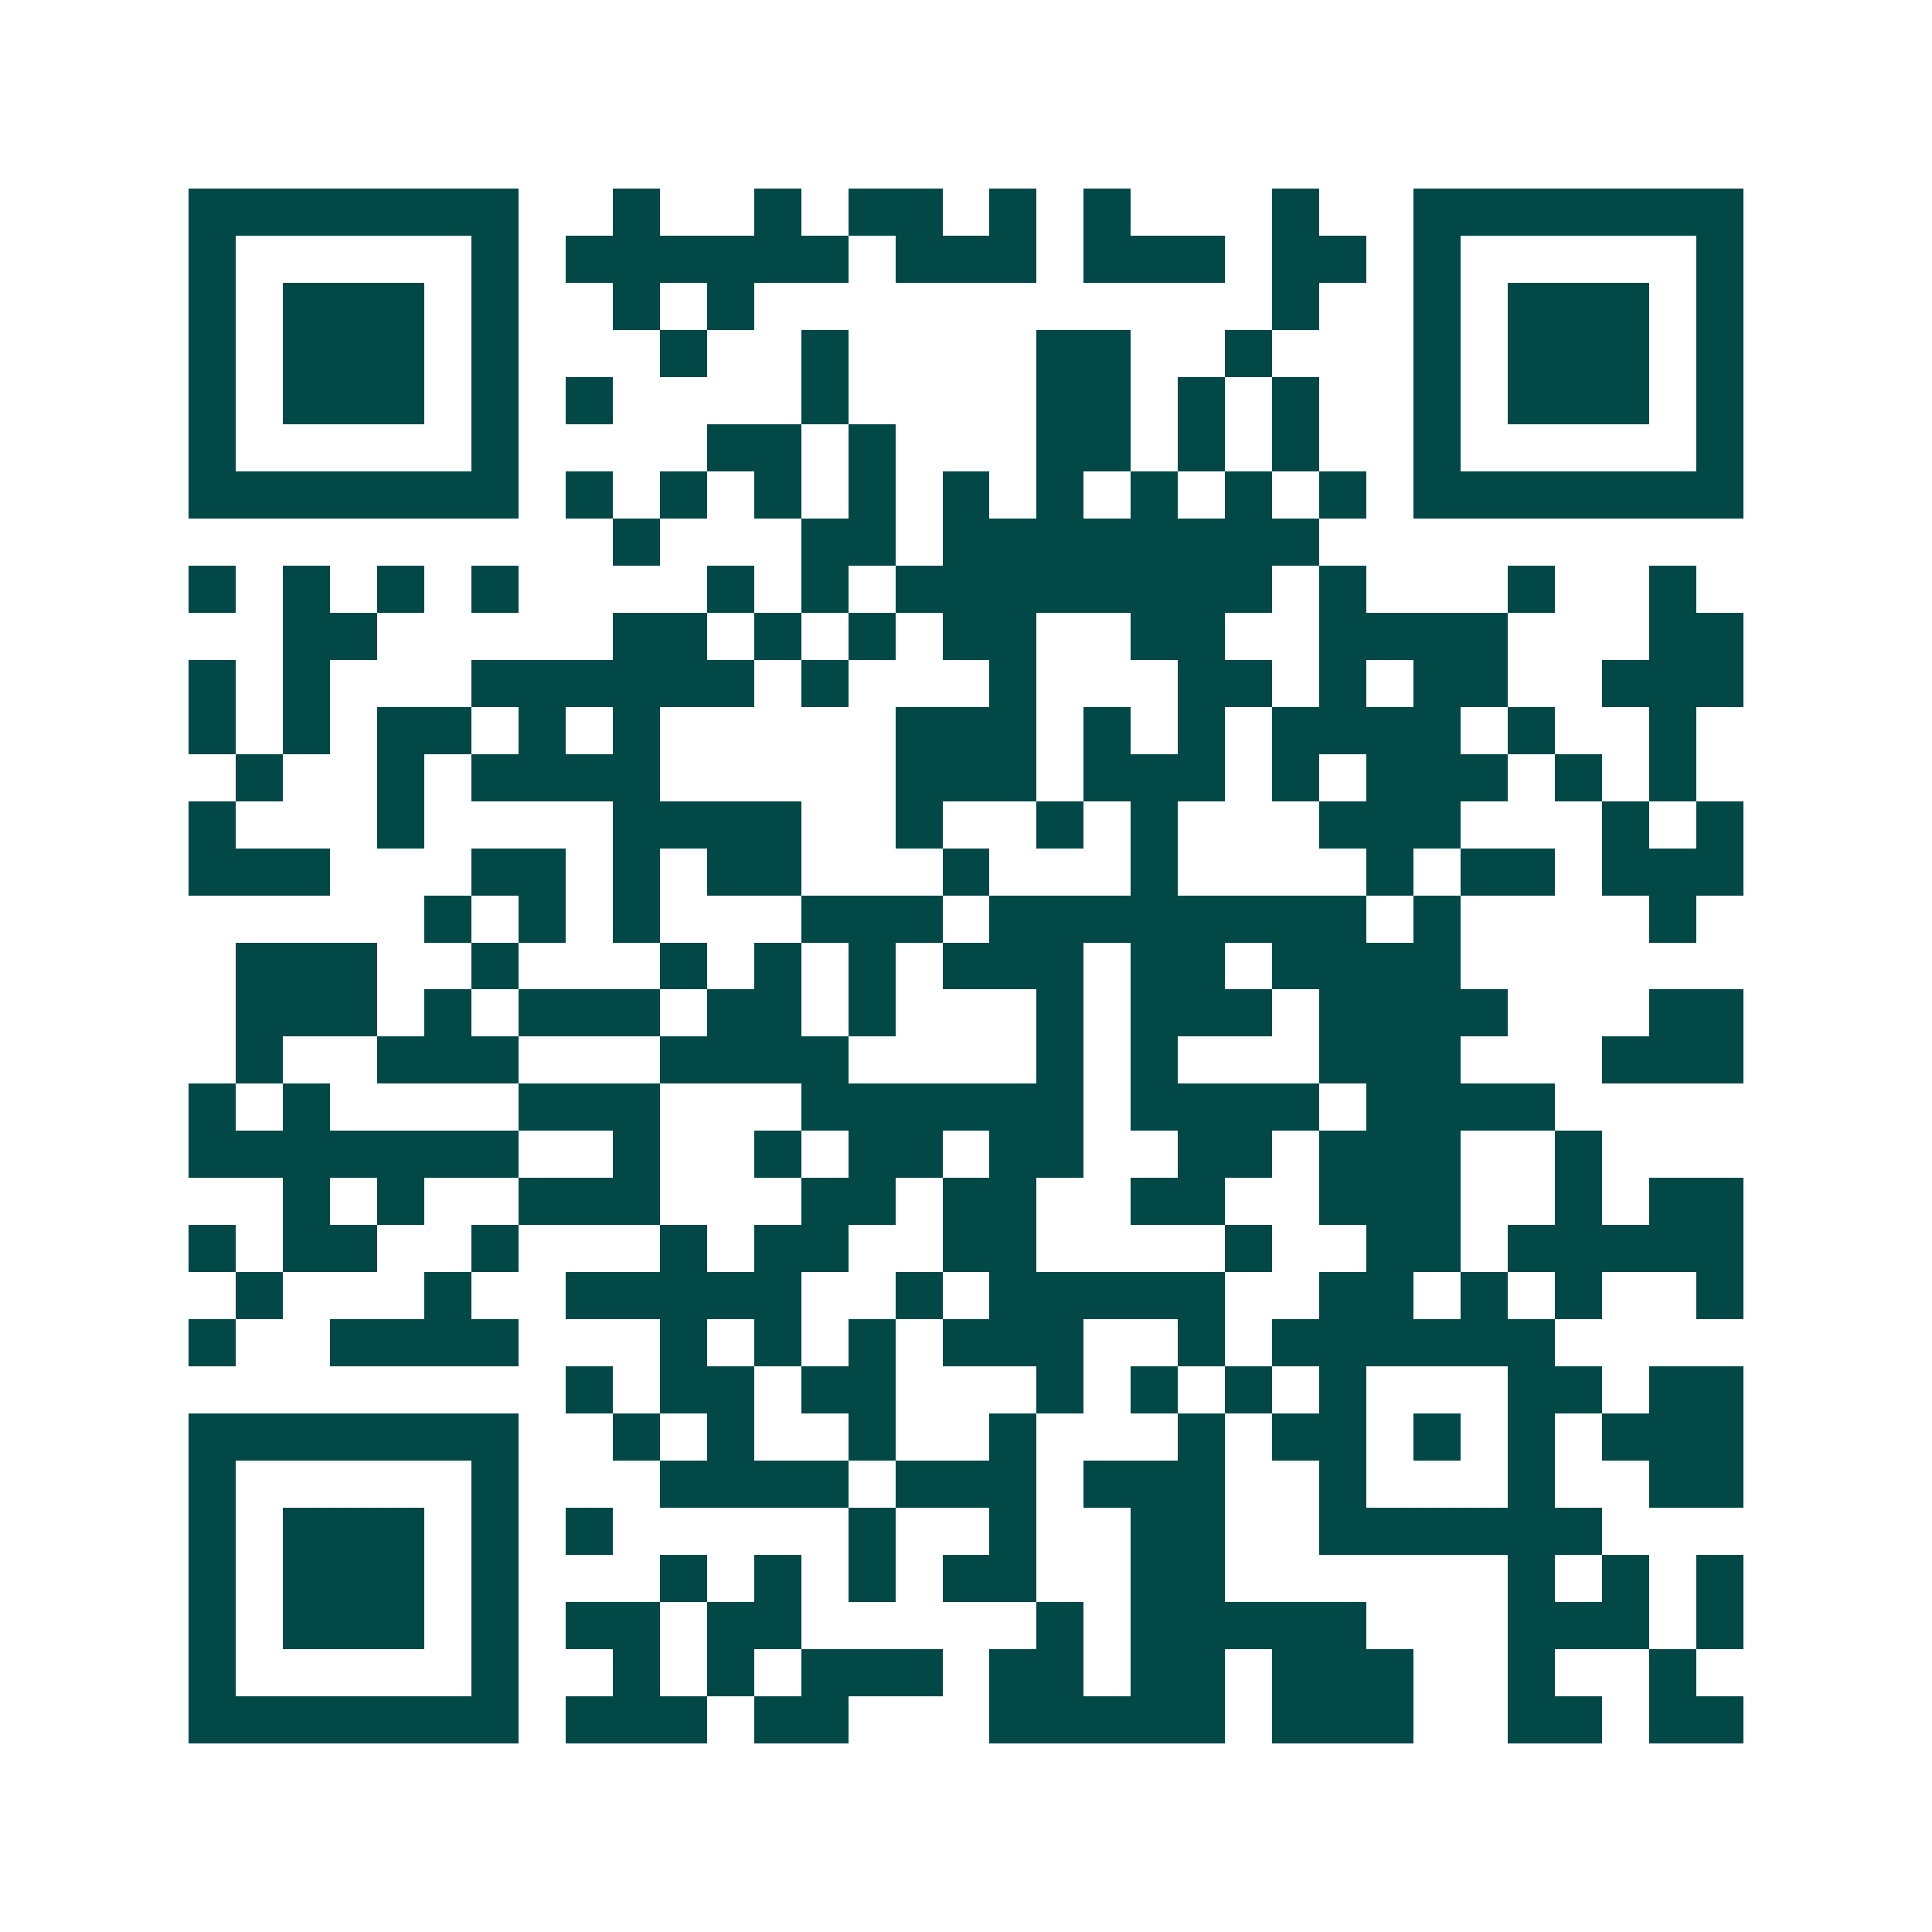 <svg xmlns="http://www.w3.org/2000/svg" width="200" height="200" viewBox="0 0 41 41" shape-rendering="crispEdges"><path fill="#ffffff" d="M0 0h41v41H0z"/><path stroke="#014847" d="M4 4.5h7m2 0h1m2 0h1m1 0h2m1 0h1m1 0h1m3 0h1m2 0h7M4 5.5h1m5 0h1m1 0h6m1 0h3m1 0h3m1 0h2m1 0h1m5 0h1M4 6.5h1m1 0h3m1 0h1m2 0h1m1 0h1m11 0h1m2 0h1m1 0h3m1 0h1M4 7.5h1m1 0h3m1 0h1m3 0h1m2 0h1m4 0h2m2 0h1m3 0h1m1 0h3m1 0h1M4 8.5h1m1 0h3m1 0h1m1 0h1m4 0h1m4 0h2m1 0h1m1 0h1m2 0h1m1 0h3m1 0h1M4 9.5h1m5 0h1m4 0h2m1 0h1m3 0h2m1 0h1m1 0h1m2 0h1m5 0h1M4 10.5h7m1 0h1m1 0h1m1 0h1m1 0h1m1 0h1m1 0h1m1 0h1m1 0h1m1 0h1m1 0h7M13 11.5h1m3 0h2m1 0h8M4 12.5h1m1 0h1m1 0h1m1 0h1m4 0h1m1 0h1m1 0h8m1 0h1m3 0h1m2 0h1M6 13.5h2m5 0h2m1 0h1m1 0h1m1 0h2m2 0h2m2 0h4m3 0h2M4 14.5h1m1 0h1m3 0h6m1 0h1m3 0h1m3 0h2m1 0h1m1 0h2m2 0h3M4 15.5h1m1 0h1m1 0h2m1 0h1m1 0h1m5 0h3m1 0h1m1 0h1m1 0h4m1 0h1m2 0h1M5 16.5h1m2 0h1m1 0h4m5 0h3m1 0h3m1 0h1m1 0h3m1 0h1m1 0h1M4 17.5h1m3 0h1m4 0h4m2 0h1m2 0h1m1 0h1m3 0h3m3 0h1m1 0h1M4 18.5h3m3 0h2m1 0h1m1 0h2m3 0h1m3 0h1m4 0h1m1 0h2m1 0h3M9 19.5h1m1 0h1m1 0h1m3 0h3m1 0h8m1 0h1m4 0h1M5 20.5h3m2 0h1m3 0h1m1 0h1m1 0h1m1 0h3m1 0h2m1 0h4M5 21.5h3m1 0h1m1 0h3m1 0h2m1 0h1m3 0h1m1 0h3m1 0h4m3 0h2M5 22.5h1m2 0h3m3 0h4m4 0h1m1 0h1m3 0h3m3 0h3M4 23.5h1m1 0h1m4 0h3m3 0h6m1 0h4m1 0h4M4 24.5h7m2 0h1m2 0h1m1 0h2m1 0h2m2 0h2m1 0h3m2 0h1M6 25.5h1m1 0h1m2 0h3m3 0h2m1 0h2m2 0h2m2 0h3m2 0h1m1 0h2M4 26.5h1m1 0h2m2 0h1m3 0h1m1 0h2m2 0h2m4 0h1m2 0h2m1 0h5M5 27.5h1m3 0h1m2 0h5m2 0h1m1 0h5m2 0h2m1 0h1m1 0h1m2 0h1M4 28.5h1m2 0h4m3 0h1m1 0h1m1 0h1m1 0h3m2 0h1m1 0h6M12 29.5h1m1 0h2m1 0h2m3 0h1m1 0h1m1 0h1m1 0h1m3 0h2m1 0h2M4 30.5h7m2 0h1m1 0h1m2 0h1m2 0h1m3 0h1m1 0h2m1 0h1m1 0h1m1 0h3M4 31.5h1m5 0h1m3 0h4m1 0h3m1 0h3m2 0h1m3 0h1m2 0h2M4 32.5h1m1 0h3m1 0h1m1 0h1m5 0h1m2 0h1m2 0h2m2 0h6M4 33.5h1m1 0h3m1 0h1m3 0h1m1 0h1m1 0h1m1 0h2m2 0h2m6 0h1m1 0h1m1 0h1M4 34.5h1m1 0h3m1 0h1m1 0h2m1 0h2m5 0h1m1 0h5m3 0h3m1 0h1M4 35.5h1m5 0h1m2 0h1m1 0h1m1 0h3m1 0h2m1 0h2m1 0h3m2 0h1m2 0h1M4 36.5h7m1 0h3m1 0h2m3 0h5m1 0h3m2 0h2m1 0h2"/></svg>
